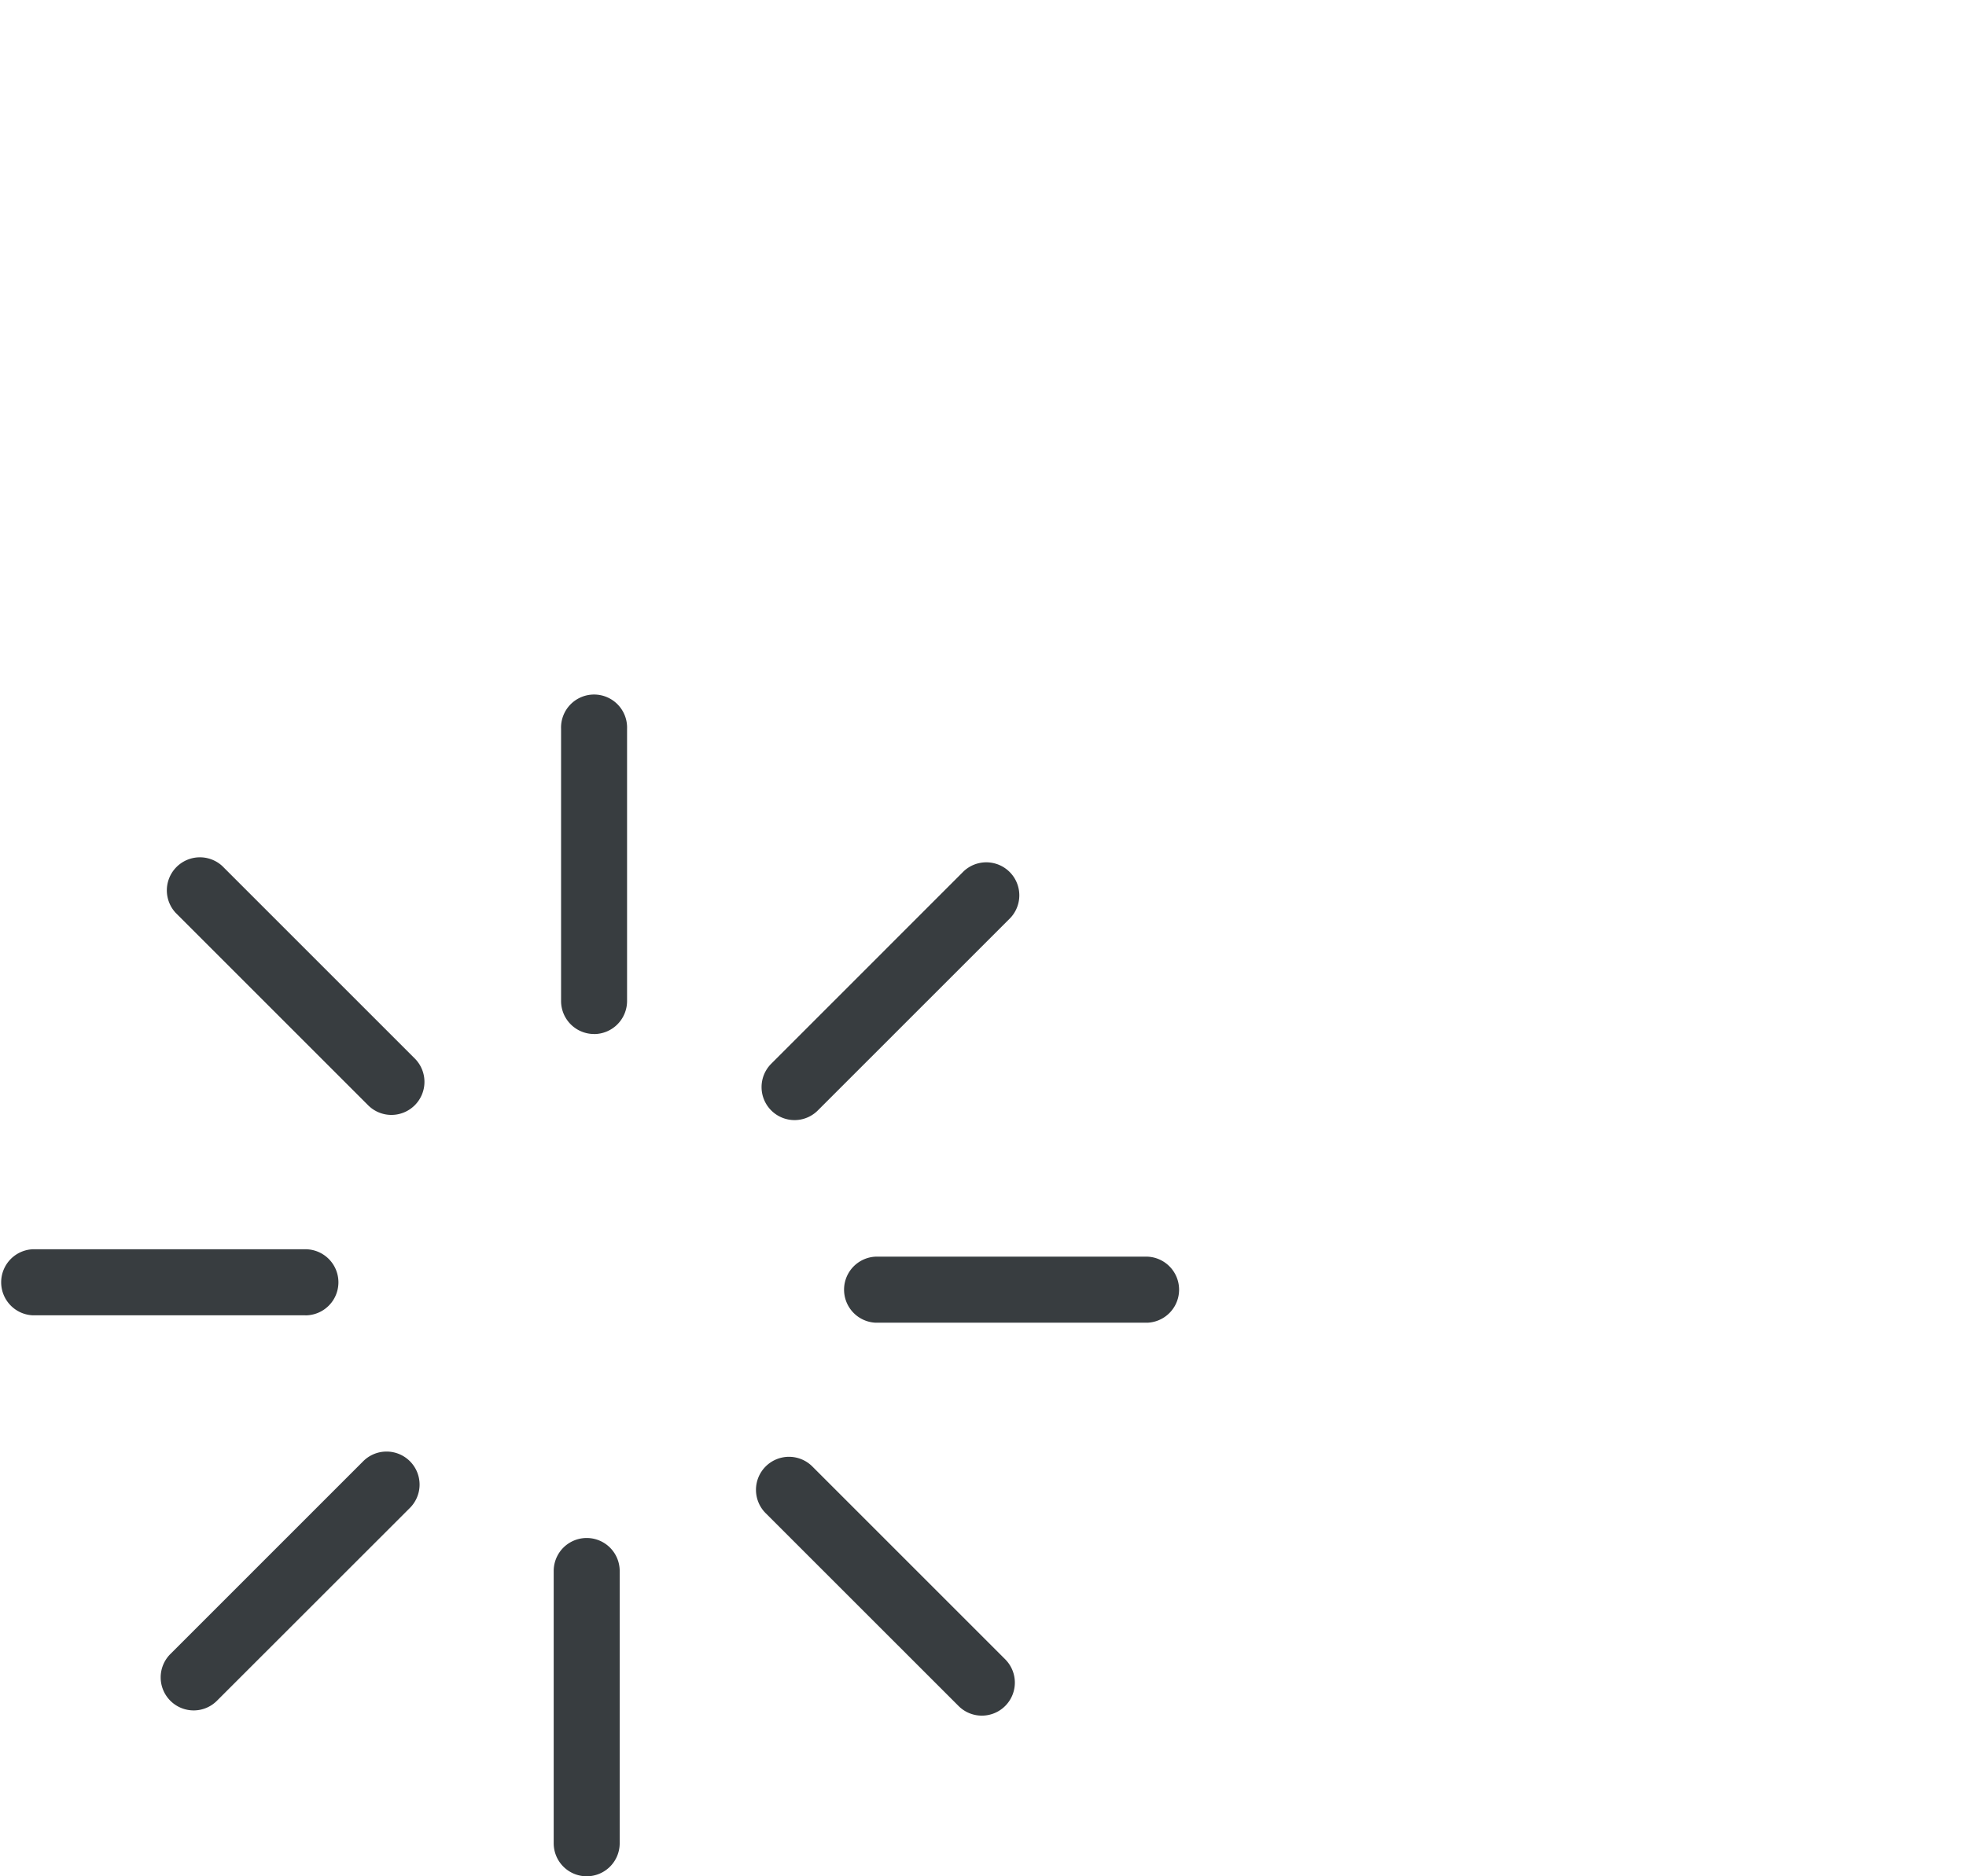 <svg xmlns="http://www.w3.org/2000/svg" viewBox="0 0 44 42"><path d="M6.834 29.443H.739a.74.74 0 010-1.479h6.095a.74.74 0 010 1.48M25.687 29.608h-6.095a.74.74 0 010-1.478h6.095a.74.74 0 010 1.478M13.295 23.146a.739.739 0 01-.738-.739v-6.094a.739.739 0 111.477 0v6.094a.74.74 0 01-.739.74M13.13 42a.739.739 0 01-.738-.739v-6.095a.738.738 0 111.477 0v6.095a.739.739 0 01-.739.739M8.76 24.957a.736.736 0 01-.522-.217l-4.31-4.31a.74.74 0 011.046-1.045l4.31 4.31a.74.74 0 01-.523 1.262M4.334 38.287a.739.739 0 01-.522-1.261l4.31-4.31a.739.739 0 111.044 1.046l-4.31 4.308a.733.733 0 01-.522.217M21.975 38.404a.736.736 0 01-.523-.217l-4.309-4.308a.739.739 0 111.045-1.045l4.309 4.309a.739.739 0 01-.522 1.261M17.782 25.073a.739.739 0 01-.522-1.261l4.309-4.31a.739.739 0 011.045 1.044l-4.31 4.31a.735.735 0 01-.522.217" fill="#383d40" fill-rule="evenodd"/></svg>